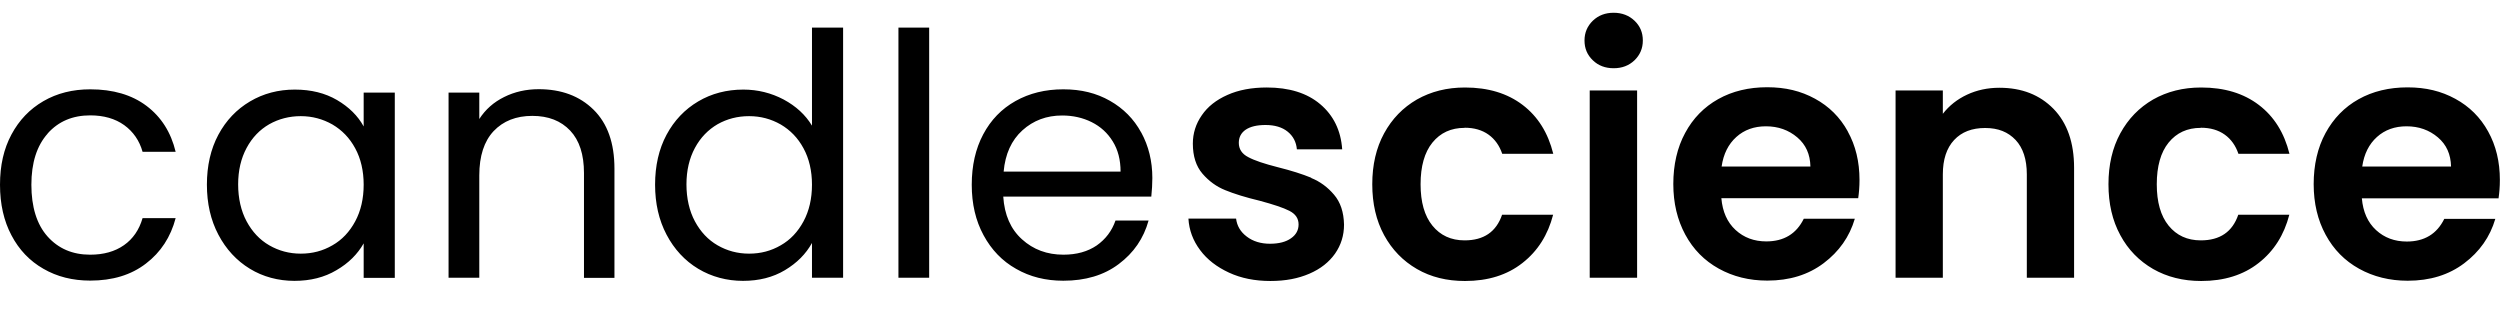 <svg xmlns="http://www.w3.org/2000/svg" viewBox="0 0 192 24" role="img">
  <title>Candle making supplies from CandleScience</title>
  <path d="M3.66,10.26c-.83.93-1.25,2.24-1.25,3.93s.41,3.04,1.24,3.97c.83.93,1.92,1.4,3.27,1.4,1.04,0,1.9-.24,2.6-.73.69-.48,1.17-1.18,1.43-2.08h2.54c-.38,1.45-1.14,2.62-2.28,3.49-1.14.88-2.57,1.31-4.28,1.31-1.35,0-2.55-.3-3.6-.91-1.05-.6-1.87-1.46-2.45-2.57C.3,16.98,0,15.68,0,14.19s.29-2.76.88-3.86c.59-1.1,1.4-1.95,2.45-2.56,1.05-.61,2.25-.91,3.6-.91,1.75,0,3.19.42,4.32,1.27,1.13.85,1.88,2.03,2.24,3.53h-2.54c-.24-.86-.72-1.55-1.41-2.05-.7-.5-1.57-.75-2.61-.75-1.35,0-2.44.46-3.27,1.39,0,0,0,0,0,0ZM27.93,7.11h2.39v14.23h-2.39v-2.65c-.47.83-1.16,1.52-2.09,2.06-.92.55-2,.82-3.23.82s-2.41-.31-3.42-.93c-1.02-.62-1.83-1.5-2.42-2.62-.59-1.12-.88-2.4-.88-3.84s.29-2.73.88-3.83c.59-1.1,1.4-1.95,2.43-2.56,1.03-.61,2.18-.91,3.44-.91s2.33.27,3.24.8c.92.54,1.6,1.21,2.05,2.03v-2.6ZM27.93,14.19c0-1.07-.22-2.01-.65-2.8-.43-.8-1.02-1.4-1.75-1.83-.74-.42-1.55-.64-2.43-.64s-1.69.21-2.42.62c-.73.42-1.31,1.02-1.74,1.82-.43.8-.65,1.73-.65,2.8s.22,2.04.65,2.84c.43.8,1.01,1.42,1.74,1.84.73.42,1.53.64,2.42.64s1.69-.21,2.43-.64c.74-.42,1.32-1.04,1.75-1.84.43-.8.65-1.74.65-2.82h0ZM41.38,6.85c-.97,0-1.86.2-2.66.6-.81.4-1.44.96-1.91,1.69v-2.03h-2.36v14.22h2.36v-7.86c0-1.49.37-2.62,1.1-3.4.74-.78,1.73-1.17,2.97-1.17s2.2.38,2.91,1.13c.71.75,1.06,1.84,1.06,3.26v8.05h2.34v-8.39c0-1.97-.54-3.48-1.61-4.53-1.07-1.05-2.47-1.57-4.21-1.57h0ZM62.36,2.12h2.39v19.21h-2.39v-2.67c-.47.85-1.16,1.54-2.08,2.09s-1.99.82-3.22.82-2.41-.31-3.44-.93c-1.03-.62-1.84-1.5-2.43-2.62-.59-1.12-.88-2.4-.88-3.84s.29-2.73.88-3.83c.59-1.1,1.4-1.95,2.43-2.56,1.03-.61,2.19-.91,3.47-.91,1.11,0,2.14.26,3.09.76.95.51,1.68,1.18,2.18,2.01,0,0,0-7.53,0-7.53ZM62.36,14.19c0-1.07-.22-2.01-.65-2.8-.43-.8-1.02-1.4-1.75-1.83-.74-.42-1.54-.64-2.43-.64s-1.69.21-2.42.62c-.72.42-1.31,1.02-1.74,1.82-.43.8-.65,1.73-.65,2.8s.22,2.04.65,2.84c.43.8,1.01,1.42,1.74,1.84.73.42,1.53.64,2.42.64s1.69-.21,2.43-.64c.74-.42,1.32-1.04,1.75-1.84.43-.8.65-1.74.65-2.82h0ZM69,21.33h2.36V2.12h-2.36v19.21h0ZM87.65,10.18c.56,1.03.85,2.19.85,3.49,0,.45-.03.93-.08,1.43h-11.37c.09,1.4.57,2.5,1.44,3.28.87.79,1.93,1.18,3.18,1.18,1.02,0,1.87-.24,2.56-.71.68-.48,1.16-1.11,1.44-1.91h2.54c-.38,1.37-1.14,2.48-2.29,3.34-1.14.86-2.56,1.28-4.26,1.28-1.35,0-2.56-.3-3.62-.91-1.07-.6-1.9-1.47-2.5-2.58-.61-1.12-.91-2.41-.91-3.88s.29-2.76.88-3.87c.59-1.11,1.41-1.96,2.48-2.56,1.07-.6,2.29-.9,3.67-.9s2.54.29,3.58.88c1.04.59,1.84,1.4,2.4,2.43h0,0ZM86.06,13.18c0-.9-.2-1.68-.6-2.32-.4-.65-.94-1.14-1.62-1.48-.68-.34-1.44-.51-2.27-.51-1.19,0-2.21.38-3.05,1.14-.84.76-1.32,1.82-1.44,3.17h8.98ZM100.7,13.65c-.68-.28-1.53-.55-2.57-.81-1.02-.26-1.78-.51-2.26-.77-.49-.25-.73-.62-.73-1.1,0-.43.18-.77.53-1.01.36-.24.86-.36,1.52-.36.71,0,1.28.17,1.7.51.42.34.66.79.71,1.36h3.48c-.1-1.45-.67-2.61-1.69-3.47-1.02-.86-2.39-1.28-4.1-1.28-1.16,0-2.17.19-3.02.57-.86.38-1.52.9-1.97,1.56-.46.66-.69,1.39-.69,2.18,0,.97.25,1.74.74,2.31.49.57,1.08,1,1.76,1.27.68.28,1.56.55,2.64.81,1.04.28,1.8.53,2.27.77.47.24.71.58.71,1.05,0,.43-.19.79-.58,1.06-.39.28-.93.42-1.62.42s-1.3-.18-1.78-.55c-.48-.36-.75-.82-.82-1.38h-3.66c.05.88.35,1.69.9,2.42.54.73,1.29,1.3,2.22,1.73s1.99.64,3.17.64,2.14-.19,3-.56c.86-.37,1.51-.89,1.97-1.54.46-.66.69-1.4.69-2.23-.02-.95-.27-1.72-.77-2.3-.49-.58-1.08-1.01-1.75-1.28h0ZM112.49,9.81c.73,0,1.34.18,1.83.53.49.35.84.85,1.05,1.47h3.92c-.4-1.61-1.18-2.86-2.35-3.75-1.17-.89-2.64-1.34-4.43-1.34-1.39,0-2.61.31-3.69.92-1.07.62-1.91,1.48-2.52,2.6-.61,1.12-.91,2.42-.91,3.91s.3,2.79.91,3.91c.61,1.12,1.45,1.98,2.52,2.6s2.3.92,3.69.92c1.77,0,3.24-.46,4.41-1.38,1.18-.92,1.96-2.16,2.36-3.71h-3.92c-.45,1.32-1.41,1.97-2.88,1.97-1.04,0-1.86-.38-2.47-1.13-.61-.75-.91-1.81-.91-3.18s.3-2.45.91-3.2c.61-.75,1.43-1.13,2.47-1.13h0ZM122.09,21.33h3.64V6.95h-3.64v14.38h0ZM123.93.98c-.64,0-1.17.2-1.6.61-.42.41-.64.91-.64,1.52s.21,1.11.64,1.52c.42.41.96.61,1.6.61s1.17-.2,1.6-.61c.42-.41.64-.91.64-1.52s-.21-1.11-.64-1.52c-.42-.4-.96-.61-1.6-.61ZM141.91,10.1c.6,1.08.9,2.32.9,3.72,0,.52-.04.99-.1,1.4h-10.51c.09,1.04.45,1.85,1.09,2.44.64.59,1.43.88,2.36.88,1.35,0,2.31-.58,2.88-1.74h3.92c-.41,1.39-1.21,2.52-2.39,3.41-1.18.89-2.62,1.34-4.33,1.34-1.39,0-2.63-.31-3.73-.92-1.1-.61-1.96-1.48-2.57-2.61s-.92-2.42-.92-3.89.3-2.8.91-3.92c.6-1.12,1.45-1.99,2.54-2.6,1.09-.61,2.35-.91,3.76-.91s2.59.29,3.67.88c1.08.59,1.92,1.42,2.52,2.51h0s0,0,0,0ZM139.04,12.79c-.02-.94-.35-1.68-1.01-2.24-.66-.56-1.46-.85-2.41-.85-.9,0-1.66.27-2.27.82-.61.55-.99,1.3-1.13,2.27h6.83ZM153.55,6.74c-.9,0-1.73.18-2.48.53s-1.37.84-1.86,1.47v-1.79h-3.63v14.38h3.63v-7.94c0-1.14.29-2.02.87-2.64s1.37-.92,2.38-.92,1.76.31,2.34.92c.57.61.86,1.49.86,2.64v7.94h3.63v-8.44c0-1.94-.53-3.45-1.58-4.53-1.06-1.08-2.44-1.62-4.15-1.62h0ZM169.03,9.81c.73,0,1.34.18,1.83.53.49.35.84.85,1.05,1.47h3.92c-.4-1.61-1.18-2.86-2.35-3.75-1.17-.89-2.64-1.34-4.43-1.34-1.39,0-2.61.31-3.69.92-1.07.62-1.91,1.48-2.52,2.6-.61,1.12-.91,2.42-.91,3.91s.3,2.79.91,3.91c.6,1.12,1.45,1.98,2.52,2.6,1.07.61,2.3.92,3.69.92,1.76,0,3.24-.46,4.41-1.38,1.18-.92,1.96-2.16,2.36-3.71h-3.92c-.45,1.32-1.41,1.97-2.88,1.97-1.04,0-1.86-.38-2.47-1.13-.61-.75-.91-1.81-.91-3.18s.3-2.45.91-3.2c.61-.75,1.43-1.13,2.47-1.13h0ZM191.9,15.23h-10.51c.09,1.04.45,1.85,1.09,2.44.64.59,1.43.88,2.36.88,1.35,0,2.31-.58,2.88-1.74h3.92c-.41,1.39-1.21,2.52-2.39,3.41-1.18.89-2.62,1.34-4.34,1.34-1.38,0-2.63-.31-3.73-.92-1.1-.61-1.96-1.48-2.57-2.61-.61-1.12-.92-2.42-.92-3.89s.3-2.8.91-3.92c.61-1.12,1.45-1.99,2.54-2.6,1.09-.61,2.35-.91,3.76-.91s2.59.29,3.67.88c1.08.59,1.92,1.42,2.52,2.51.6,1.08.9,2.32.9,3.72,0,.52-.04.99-.1,1.4h0s0,0,0,0ZM188.24,12.79c-.02-.94-.35-1.68-1.01-2.24-.66-.56-1.46-.85-2.41-.85-.9,0-1.66.27-2.27.82-.61.55-.99,1.3-1.13,2.27h6.83,0Z" fill="#000"/>
</svg>